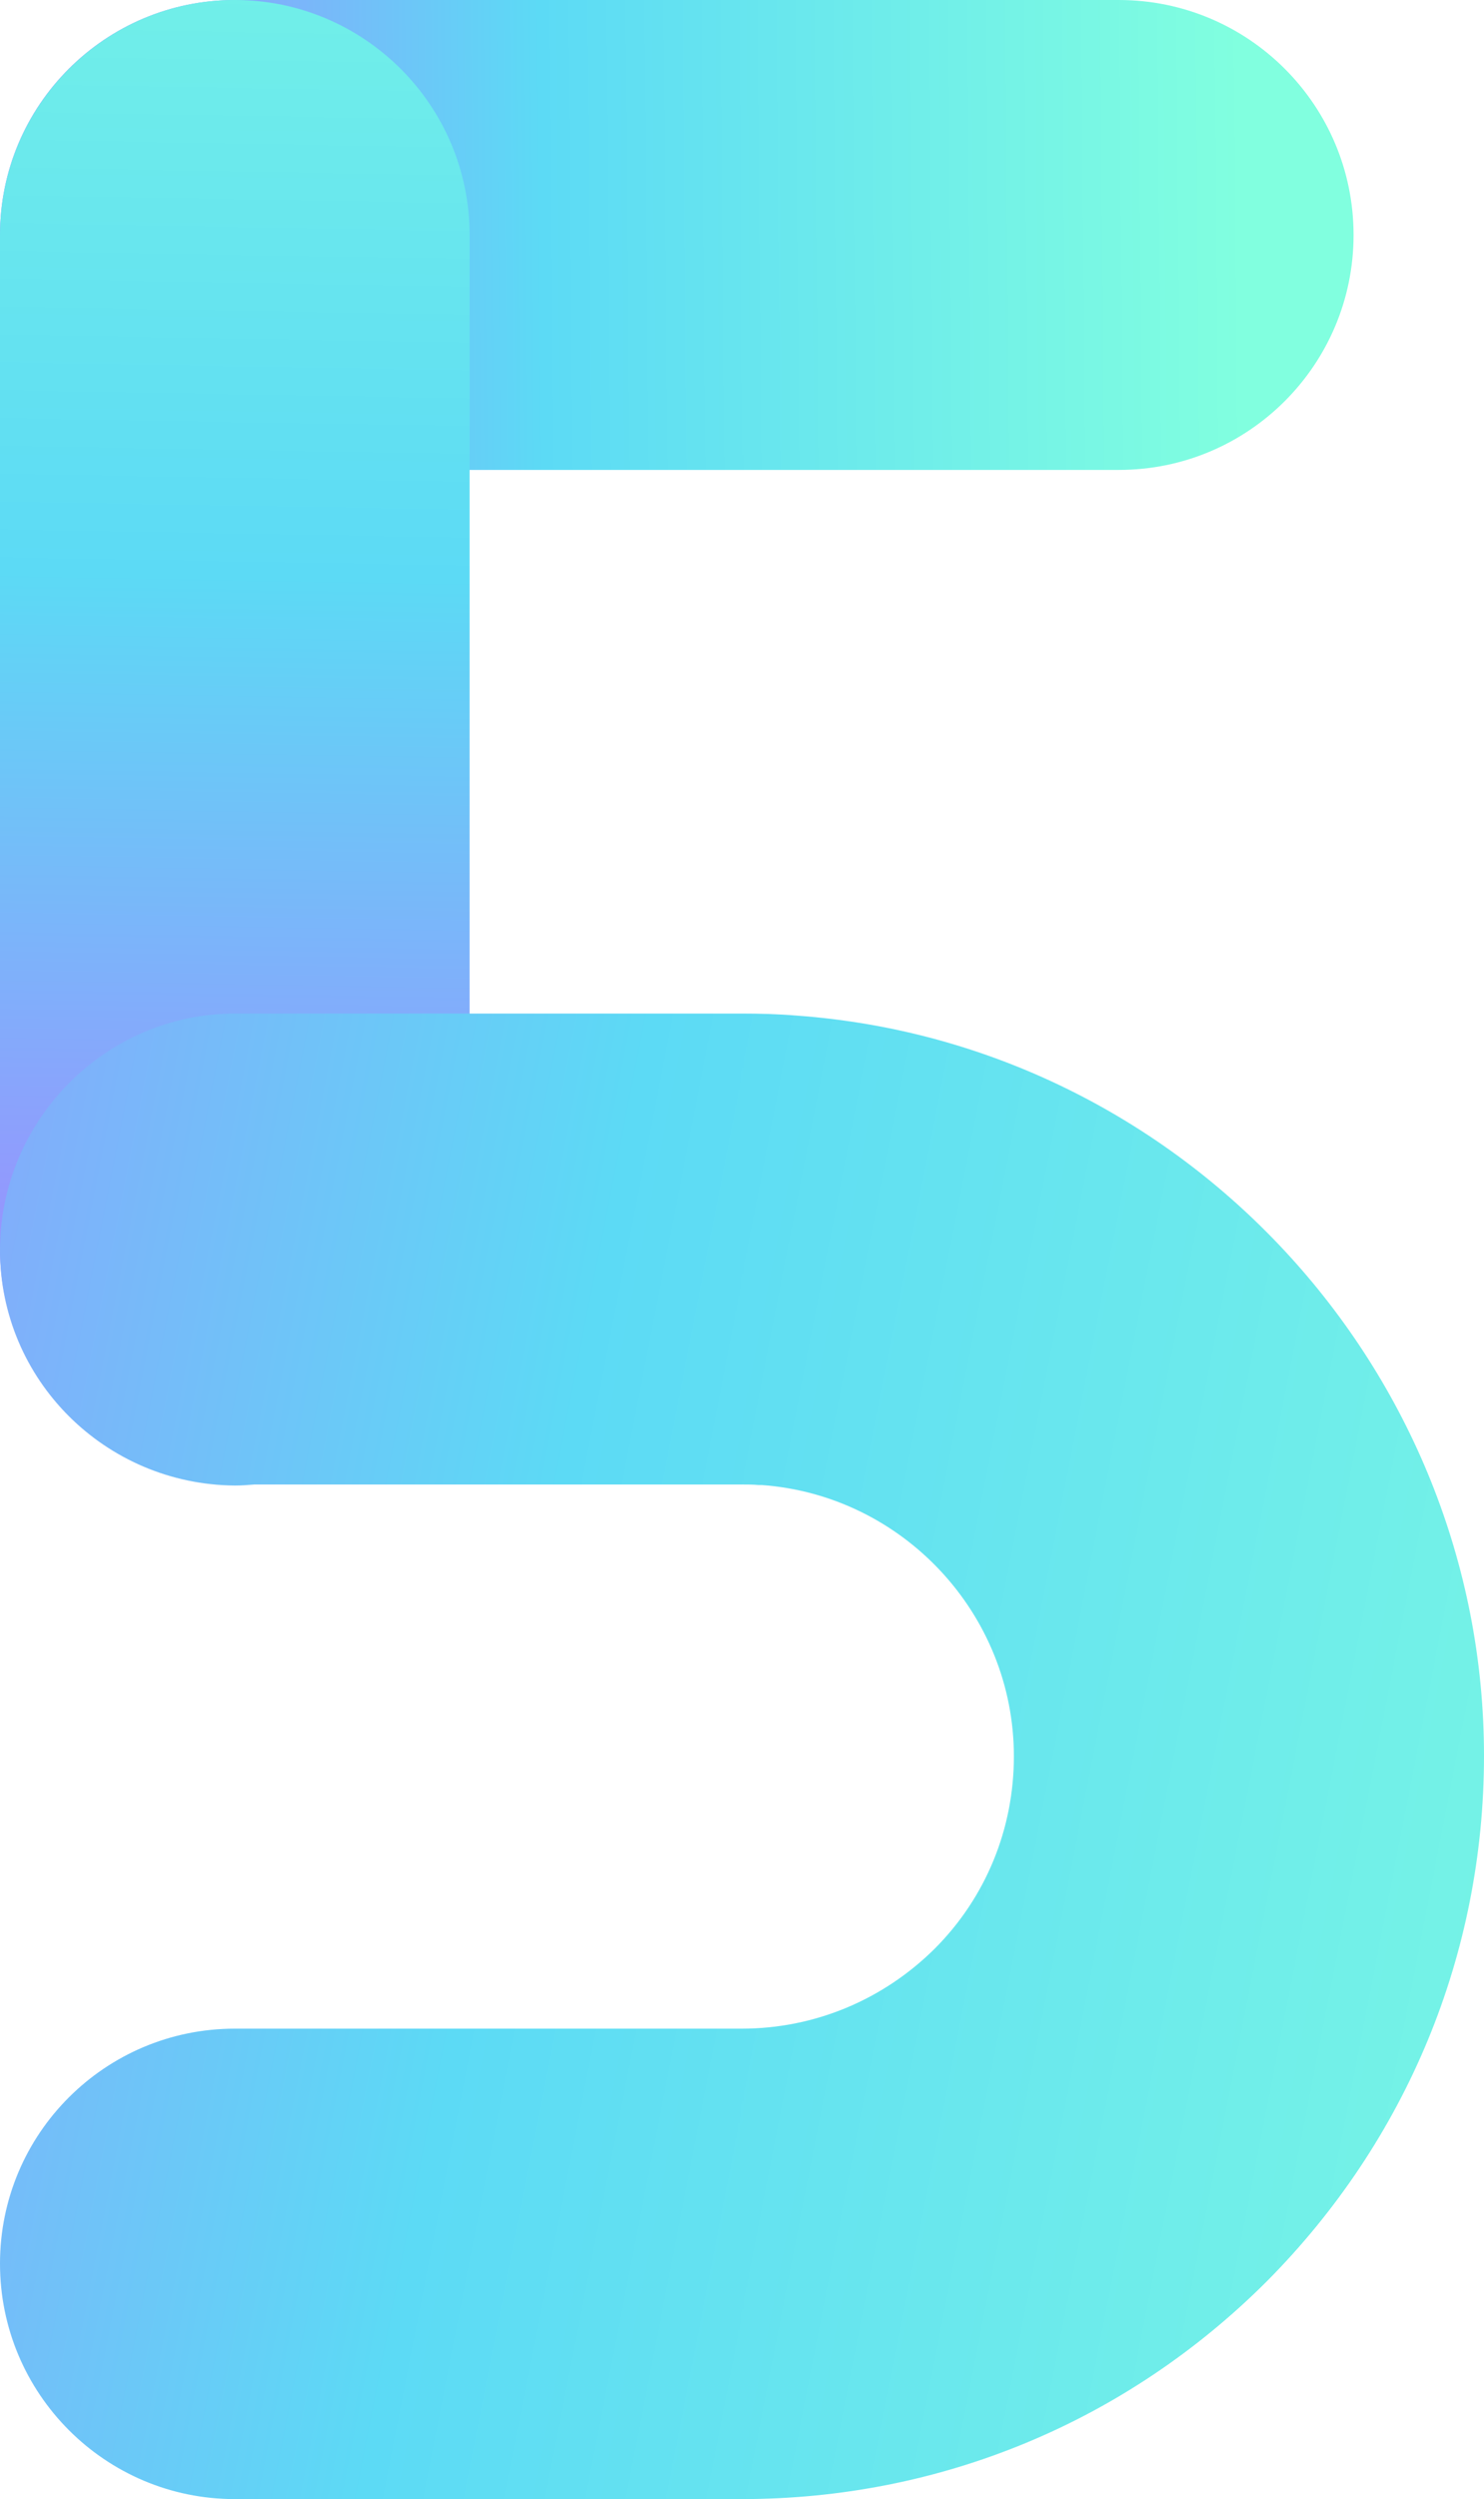 <?xml version="1.0" encoding="UTF-8" standalone="no"?><svg xmlns="http://www.w3.org/2000/svg" xmlns:xlink="http://www.w3.org/1999/xlink" fill="#000000" height="488.2" preserveAspectRatio="xMidYMid meet" version="1" viewBox="0.0 0.0 290.1 488.2" width="290.1" zoomAndPan="magnify"><linearGradient gradientUnits="userSpaceOnUse" id="a" x1="243.321" x2="0.432" xlink:actuate="onLoad" xlink:show="other" xlink:type="simple" y1="44.973" y2="47.04"><stop offset="0" stop-color="#81ffdf"/><stop offset="0.566" stop-color="#5cdaf5"/><stop offset="0.978" stop-color="#9d8cff"/></linearGradient><path d="M218.7,91.8H45.9C20.6,91.8,0,71.3,0,45.9S20.6,0,45.9,0h172.8c25.4,0,45.9,20.6,45.9,45.9 S244.1,91.8,218.7,91.8z" fill="url(#a)"/><linearGradient gradientUnits="userSpaceOnUse" id="b" x1="49.995" x2="43.794" xlink:actuate="onLoad" xlink:show="other" xlink:type="simple" y1="-88.85" y2="266.699"><stop offset="0" stop-color="#81ffdf"/><stop offset="0.566" stop-color="#5cdaf5"/><stop offset="0.978" stop-color="#9d8cff"/></linearGradient><path d="M45.9,289.8C20.6,289.8,0,269.3,0,243.9v-198C0,20.6,20.6,0,45.9,0s45.9,20.6,45.9,45.9v198 C91.8,269.3,71.3,289.8,45.9,289.8z" fill="url(#b)"/><linearGradient gradientUnits="userSpaceOnUse" id="c" x1="380.624" x2="-116.523" xlink:actuate="onLoad" xlink:show="other" xlink:type="simple" y1="397.886" y2="300.73"><stop offset="0" stop-color="#81ffdf"/><stop offset="0.566" stop-color="#5cdaf5"/><stop offset="0.978" stop-color="#9d8cff"/></linearGradient><path d="M145,488.2H45.9C20.6,488.2,0,467.6,0,442.2s20.6-45.9,45.9-45.9H145c14.2,0,27.6-5.6,37.7-15.6 c10-10,15.5-23.4,15.5-37.6c0-27.8-21.7-51-49.3-53c-0.2,0-0.4,0-0.6,0c-1.1-0.1-2.2-0.1-3.3-0.1H49.7c-1.2,0.1-2.5,0.2-3.8,0.2 C20.6,290,0,269.6,0,244.2C0,218.9,20.6,198,45.9,198H145c3.6,0,7.2,0.1,10.8,0.4c75.3,5.5,134.3,69,134.3,144.6 c0,38.7-15.1,75.1-42.4,102.6C220.2,473.1,183.8,488.2,145,488.2z" fill="url(#c)"/></svg>
